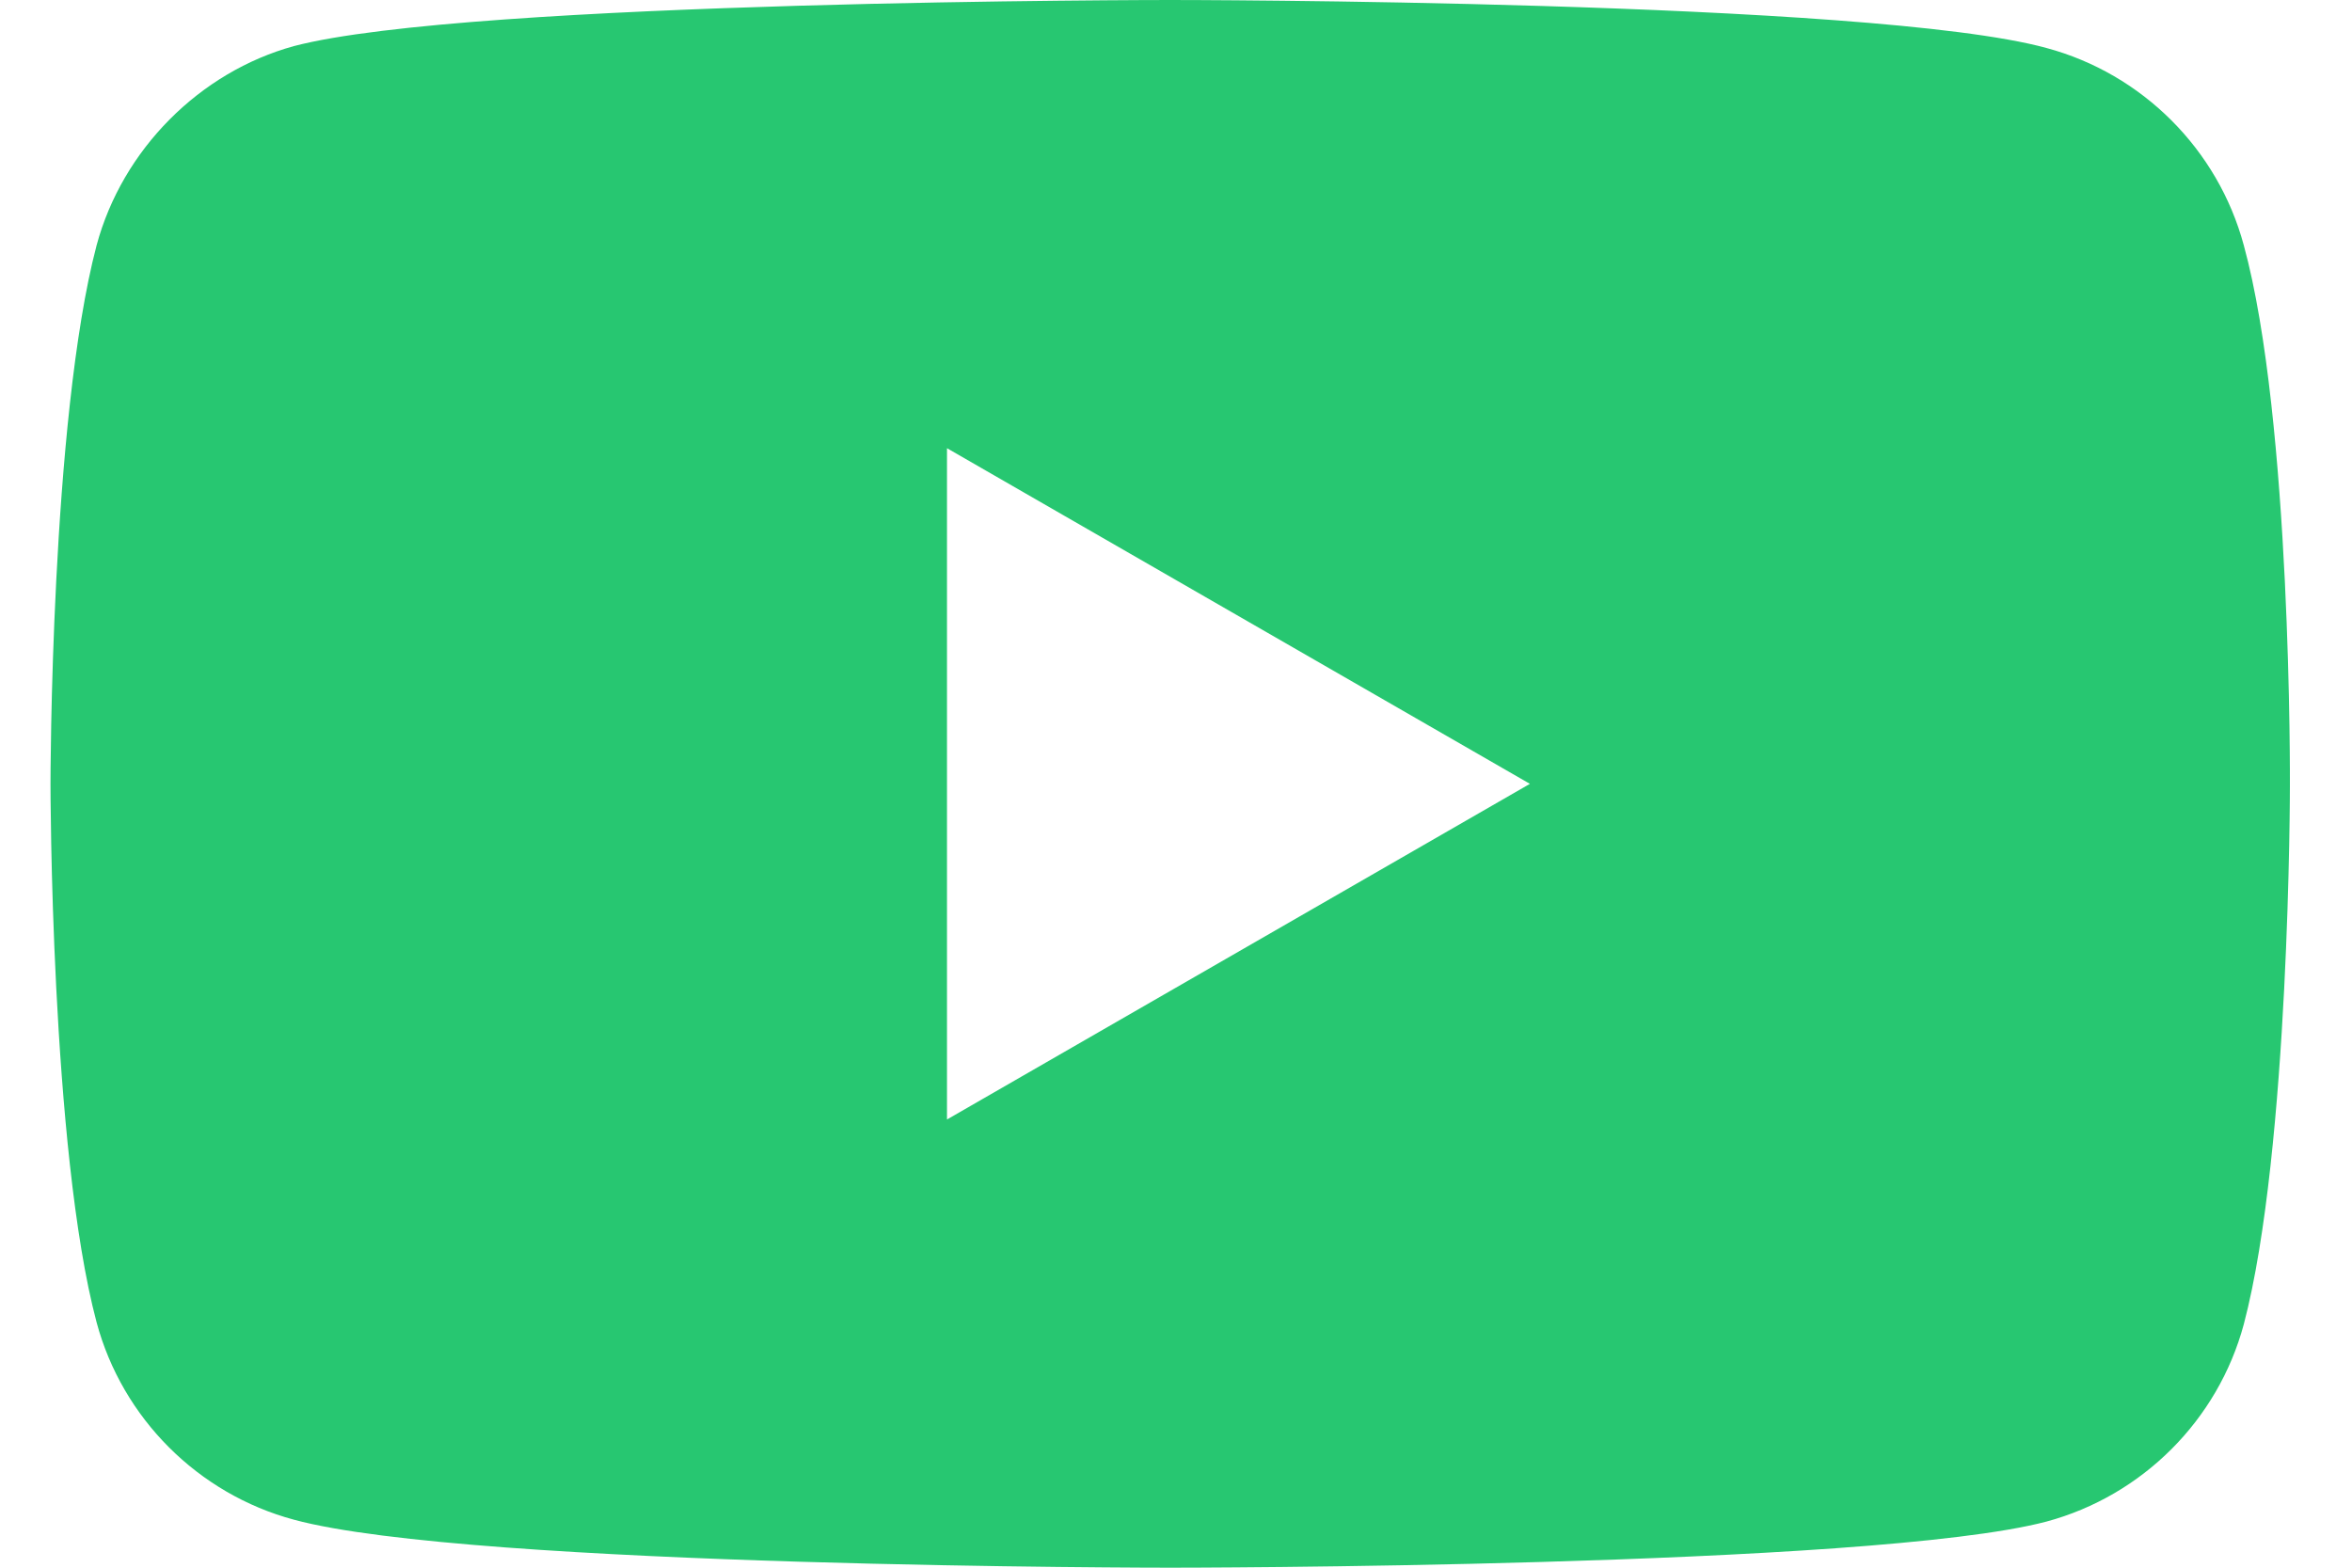 <svg width="30" height="20" viewBox="0 0 30 20" fill="none" xmlns="http://www.w3.org/2000/svg">
    <path d="M28.62 3.13C28.291 1.906 27.326 0.941 26.102 0.612C23.867 0 14.926 0 14.926 0C14.926 0 5.985 0 3.749 0.588C2.549 0.918 1.561 1.906 1.232 3.13C0.644 5.365 0.644 10 0.644 10C0.644 10 0.644 14.659 1.232 16.87C1.561 18.094 2.526 19.059 3.75 19.388C6.008 20 14.926 20 14.926 20C14.926 20 23.867 20 26.102 19.412C27.326 19.082 28.291 18.118 28.62 16.894C29.208 14.659 29.208 10.024 29.208 10.024C29.208 10.024 29.232 5.365 28.62 3.13ZM12.079 14.282V5.718L19.514 10L12.079 14.282Z" fill="#27C771"/>
</svg>
